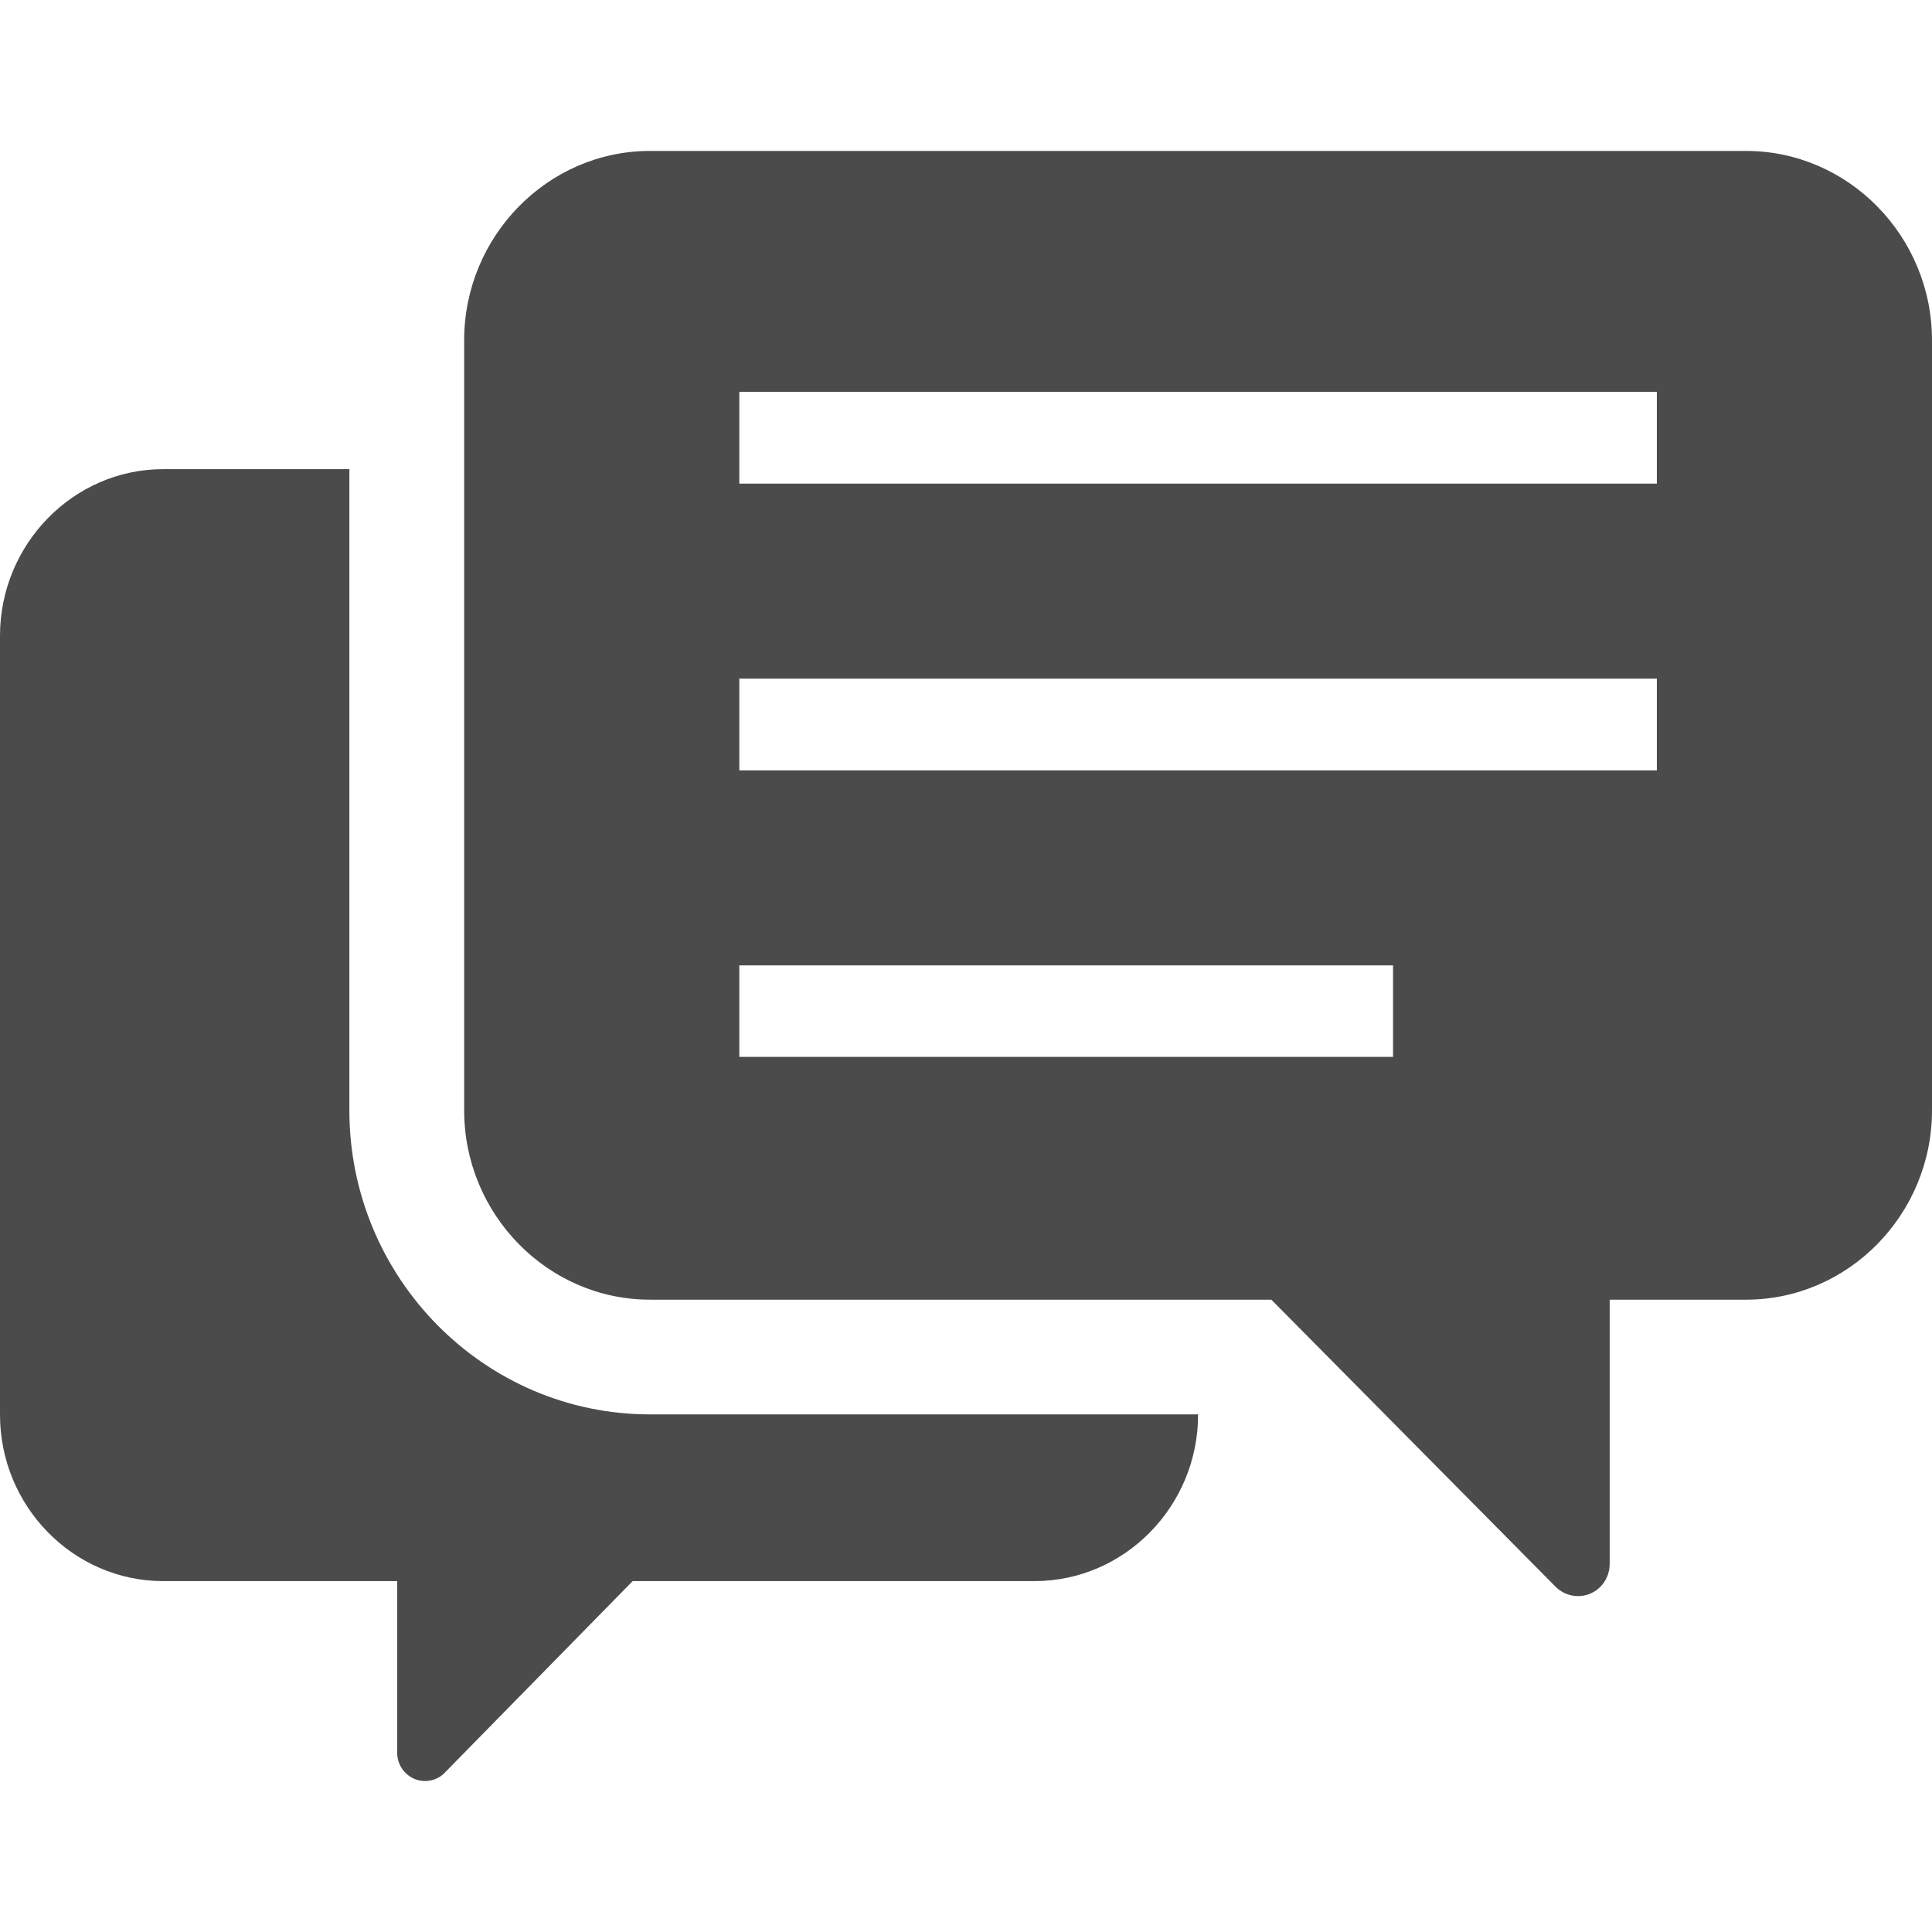 <?xml version="1.0" encoding="UTF-8"?>
<svg xmlns="http://www.w3.org/2000/svg" xmlns:xlink="http://www.w3.org/1999/xlink" width="24px" height="24px" viewBox="0 0 24 24" version="1.1">
<g id="surface1">
<path style=" stroke:none;fill-rule:nonzero;fill:rgb(29.412%,29.412%,29.412%);fill-opacity:1;" d="M 4.34 13.793 L 4.34 5.828 L 2.027 5.828 C 0.91 5.828 0 6.762 0 7.898 L 0 17.574 C 0 18.711 0.91 19.641 2.027 19.641 L 4.934 19.641 L 4.934 21.773 C 4.934 21.918 5.02 22.043 5.148 22.098 C 5.277 22.152 5.43 22.121 5.523 22.023 L 7.859 19.641 L 12.852 19.641 C 13.969 19.641 14.883 18.711 14.883 17.574 L 14.883 17.57 L 8.074 17.57 C 6.016 17.57 4.34 15.875 4.34 13.793 Z M 4.34 13.793 " fill="##696969"/>
<path style=" stroke:none;fill-rule:nonzero;fill:rgb(29.412%,29.412%,29.412%);fill-opacity:1;" d="M 21.691 1.875 L 8.074 1.875 C 6.805 1.875 5.766 2.934 5.766 4.227 L 5.766 13.793 C 5.766 15.086 6.805 16.145 8.074 16.145 L 15.793 16.145 L 19.324 19.711 C 19.438 19.824 19.605 19.859 19.754 19.797 C 19.902 19.734 19.996 19.59 19.996 19.426 L 19.996 16.145 L 21.691 16.145 C 22.961 16.145 24 15.086 24 13.793 L 24 4.227 C 24 2.934 22.961 1.875 21.691 1.875 Z M 17.305 13.129 L 9.184 13.129 L 9.184 11.992 L 17.305 11.992 Z M 20.582 9.57 L 9.184 9.57 L 9.184 8.43 L 20.582 8.43 Z M 20.582 6.008 L 9.184 6.008 L 9.184 4.867 L 20.582 4.867 Z M 20.582 6.008 " fill="##696969"/>
</g>
</svg>
